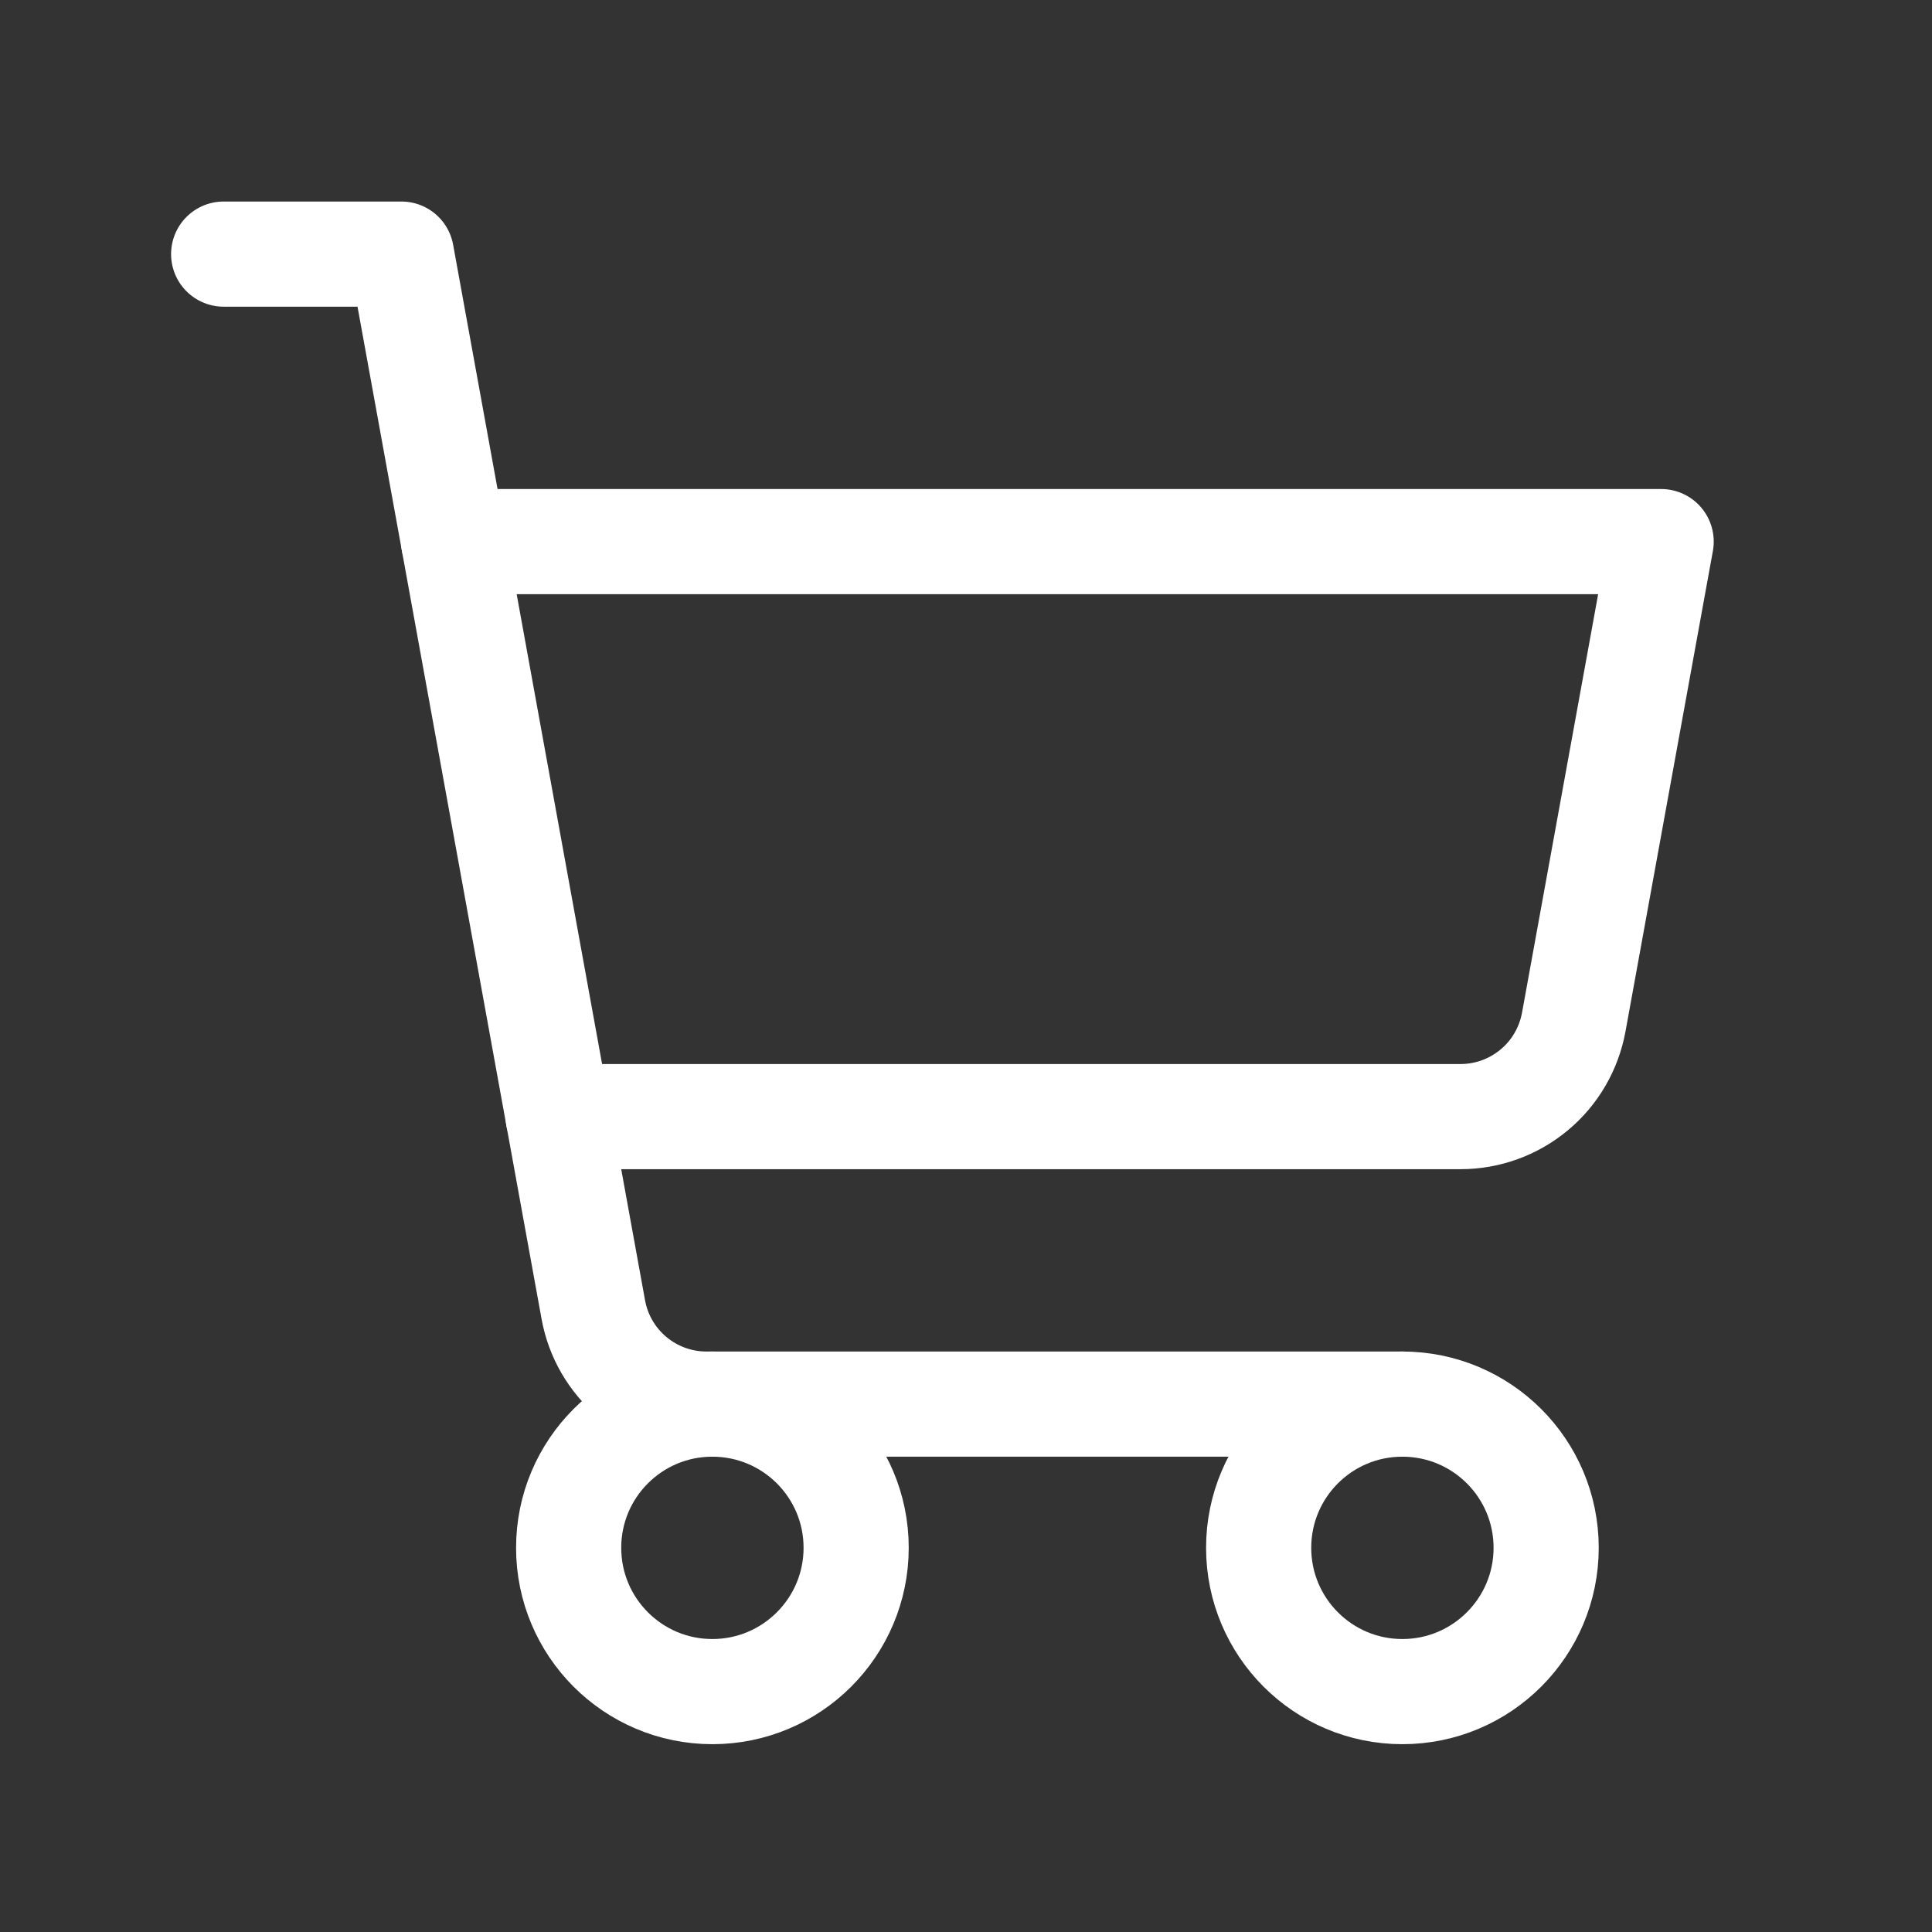 <svg width="21" height="21" viewBox="0 0 21 21" fill="none" xmlns="http://www.w3.org/2000/svg">
<rect x="0" y="0" width="21" height="21" fill="#333333" stroke="none"/>
<path d="M15.243 15.262H7.678C7.386 15.262 7.102 15.159 6.877 14.971C6.653 14.784 6.501 14.523 6.449 14.235L4.363 2.762H2.431" stroke="white" stroke-width="1.143" stroke-linecap="round" stroke-linejoin="round"/>
<path d="M7.743 18.387C8.606 18.387 9.306 17.687 9.306 16.824C9.306 15.961 8.606 15.262 7.743 15.262C6.88 15.262 6.181 15.961 6.181 16.824C6.181 17.687 6.88 18.387 7.743 18.387Z" stroke="white" stroke-width="1.143" stroke-linecap="round" stroke-linejoin="round"/>
<path d="M15.243 18.387C16.106 18.387 16.806 17.687 16.806 16.824C16.806 15.961 16.106 15.262 15.243 15.262C14.38 15.262 13.681 15.961 13.681 16.824C13.681 17.687 14.38 18.387 15.243 18.387Z" stroke="white" stroke-width="1.143" stroke-linecap="round" stroke-linejoin="round"/>
<path d="M6.067 12.137H15.876C16.169 12.137 16.452 12.034 16.677 11.846C16.902 11.659 17.053 11.398 17.106 11.11L18.056 5.887H4.931" stroke="white" stroke-width="1.143" stroke-linecap="round" stroke-linejoin="round"/>
</svg>
